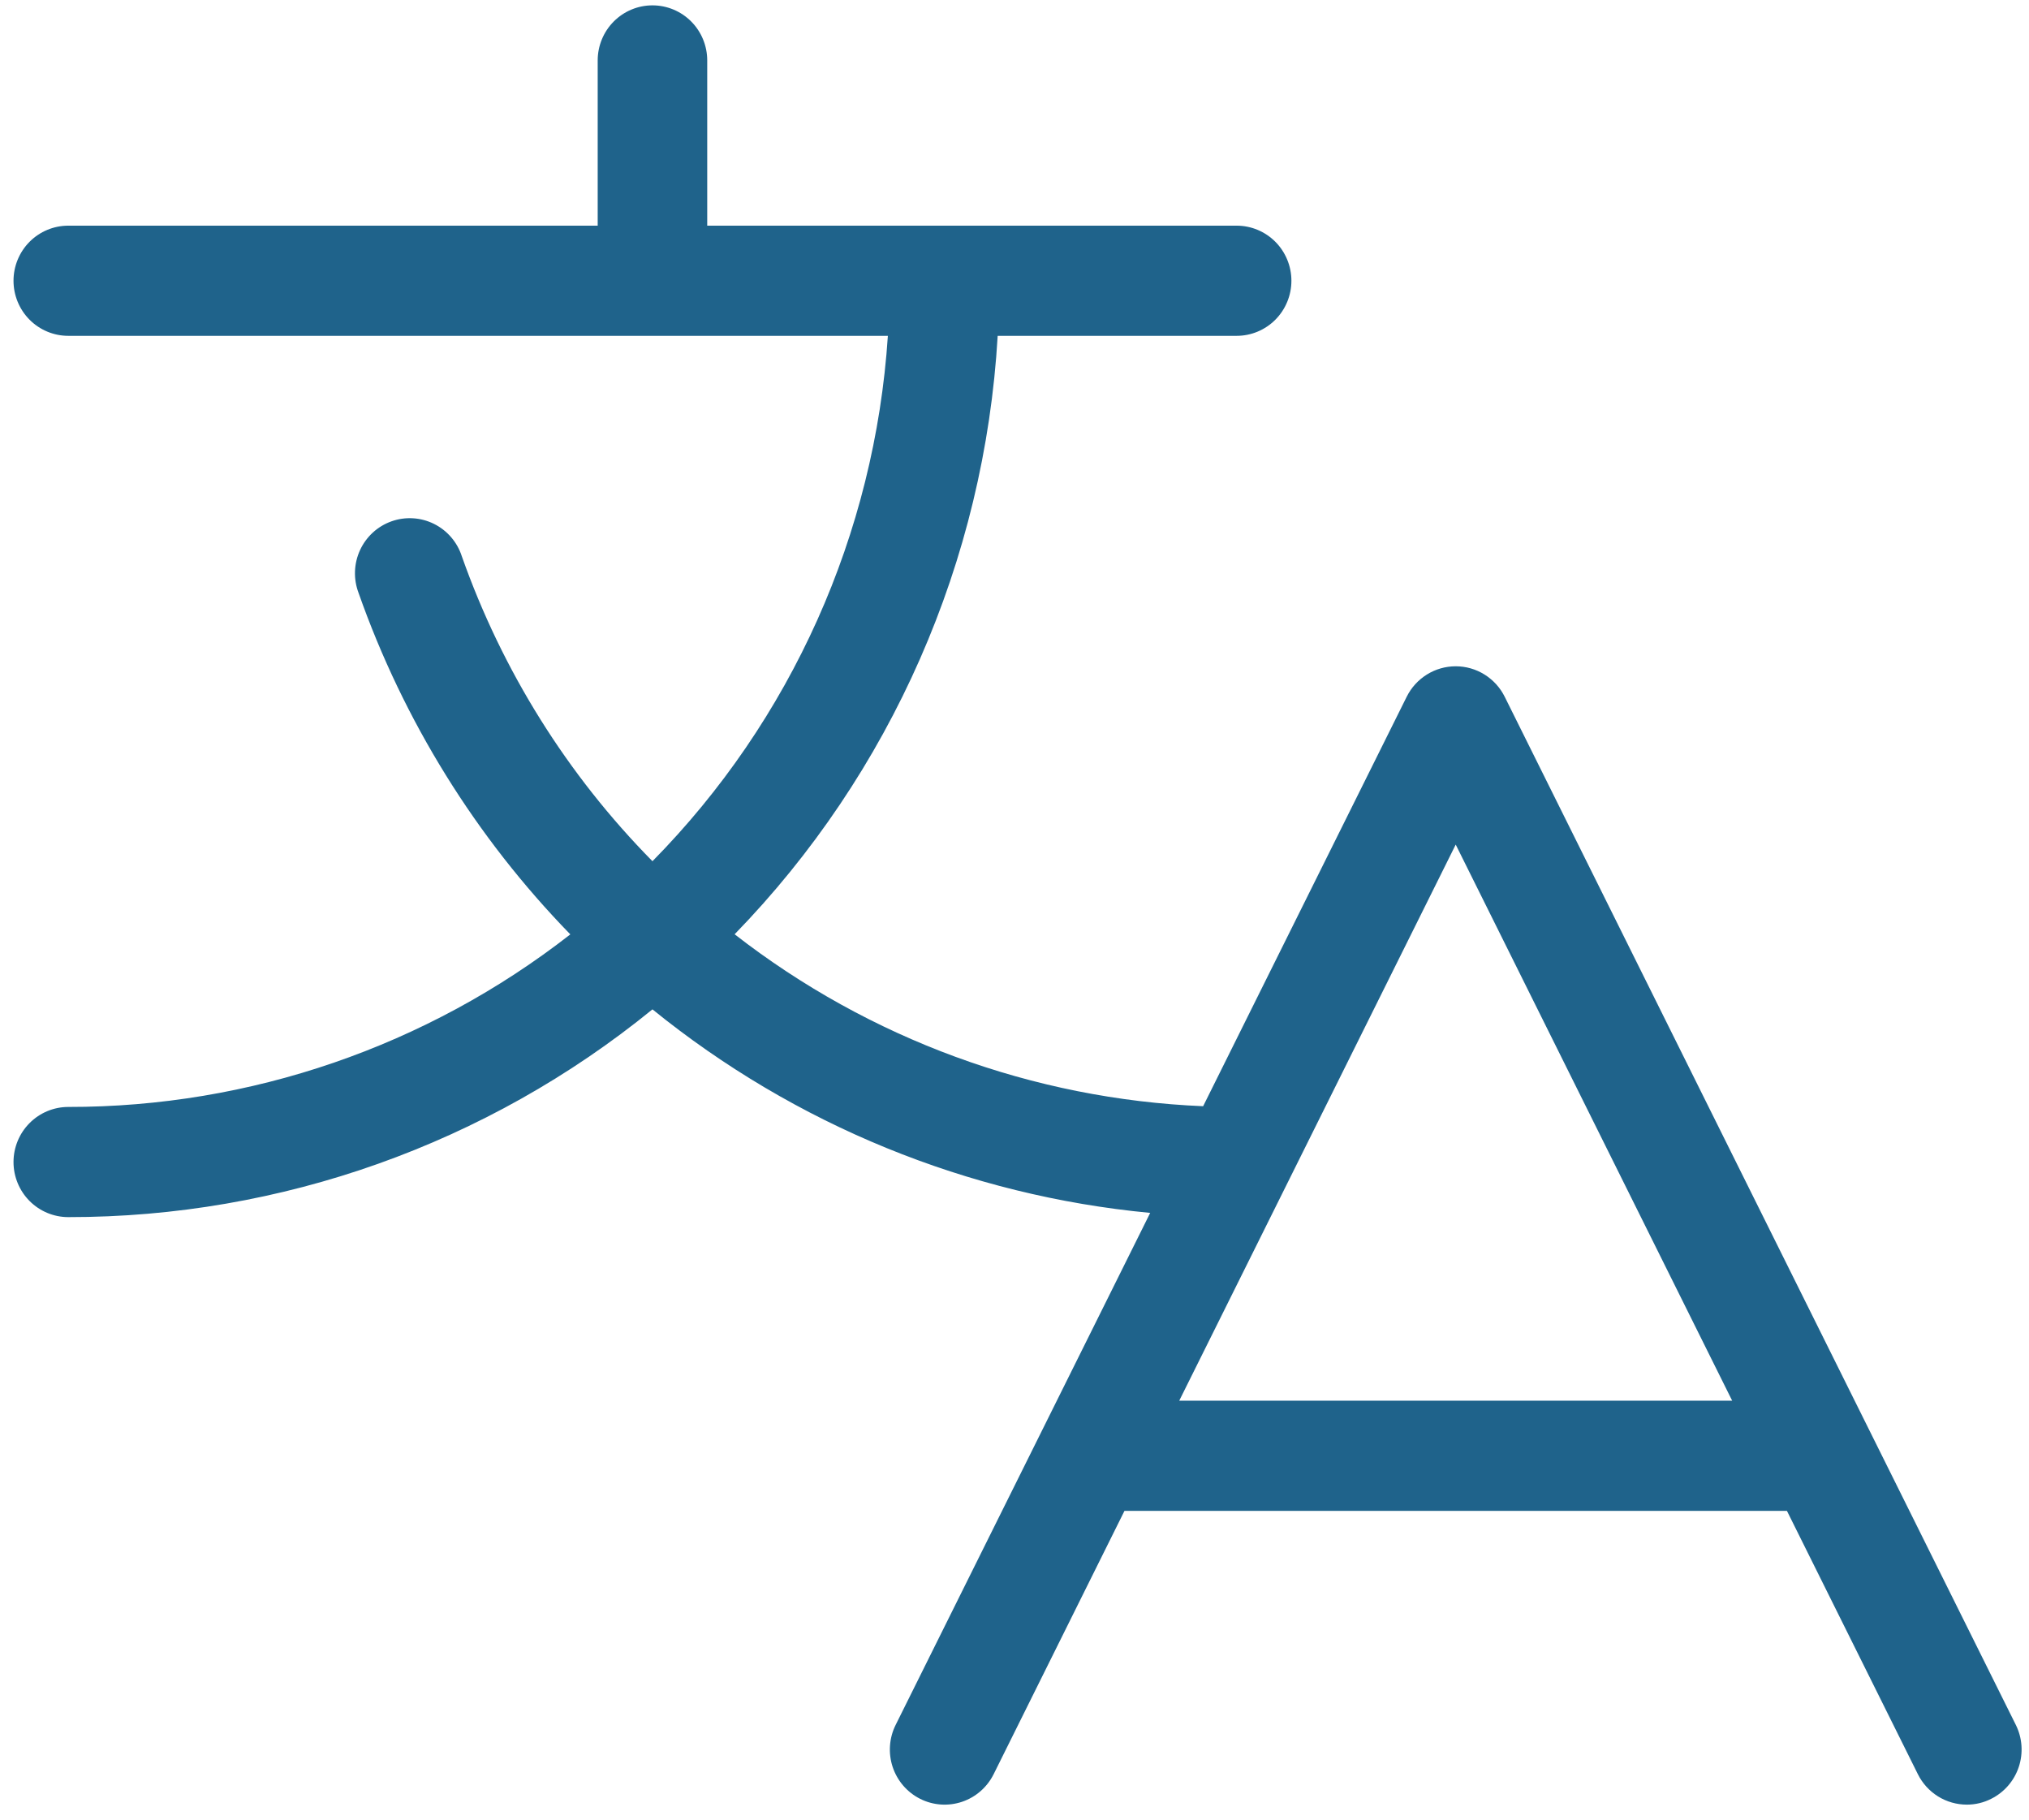 <svg width="97" height="87" viewBox="0 0 97 87" fill="none" xmlns="http://www.w3.org/2000/svg">
<path d="M96.372 82.447L71.936 33.304C71.719 32.866 71.384 32.498 70.97 32.24C70.556 31.982 70.079 31.846 69.593 31.846C69.106 31.846 68.629 31.982 68.215 32.24C67.801 32.498 67.466 32.866 67.249 33.304L57.518 52.873C49.385 52.534 41.558 49.662 35.12 44.655C42.605 36.958 47.071 26.799 47.696 16.052H59.12C59.814 16.052 60.48 15.774 60.971 15.281C61.462 14.787 61.738 14.117 61.738 13.419C61.738 12.721 61.462 12.051 60.971 11.557C60.48 11.064 59.814 10.786 59.12 10.786H33.81V2.888C33.81 2.19 33.535 1.521 33.044 1.027C32.553 0.533 31.887 0.256 31.192 0.256C30.498 0.256 29.832 0.533 29.341 1.027C28.85 1.521 28.574 2.19 28.574 2.888V10.786H3.265C2.57 10.786 1.904 11.064 1.413 11.557C0.922 12.051 0.646 12.721 0.646 13.419C0.646 14.117 0.922 14.787 1.413 15.281C1.904 15.774 2.57 16.052 3.265 16.052H42.446C41.825 25.512 37.828 34.428 31.192 41.163C27.122 37.038 24.009 32.059 22.076 26.582C21.968 26.248 21.794 25.94 21.566 25.675C21.337 25.41 21.058 25.193 20.744 25.038C20.431 24.883 20.09 24.792 19.742 24.772C19.393 24.751 19.044 24.801 18.715 24.918C18.386 25.035 18.083 25.217 17.825 25.453C17.567 25.69 17.358 25.976 17.212 26.294C17.065 26.613 16.983 26.958 16.971 27.309C16.959 27.66 17.017 28.009 17.141 28.337C19.295 34.454 22.75 40.024 27.265 44.66C20.399 50.016 11.954 52.918 3.265 52.908C2.57 52.908 1.904 53.186 1.413 53.68C0.922 54.173 0.646 54.843 0.646 55.541C0.646 56.239 0.922 56.909 1.413 57.403C1.904 57.896 2.57 58.174 3.265 58.174C13.431 58.183 23.291 54.677 31.192 48.244C38.002 53.765 46.278 57.148 54.987 57.972L42.817 82.447C42.663 82.756 42.572 83.093 42.548 83.438C42.524 83.783 42.567 84.129 42.676 84.457C42.897 85.12 43.369 85.667 43.991 85.979C44.612 86.291 45.332 86.341 45.99 86.12C46.649 85.899 47.193 85.423 47.504 84.798L53.757 72.215H85.428L91.686 84.798C91.903 85.236 92.238 85.604 92.651 85.862C93.065 86.119 93.542 86.255 94.029 86.255C94.436 86.256 94.836 86.16 95.198 85.974C95.819 85.663 96.291 85.116 96.511 84.455C96.731 83.793 96.681 83.071 96.372 82.447ZM56.375 66.949L69.593 40.368L82.81 66.949H56.375Z" fill="#1F638B"/>
</svg>
